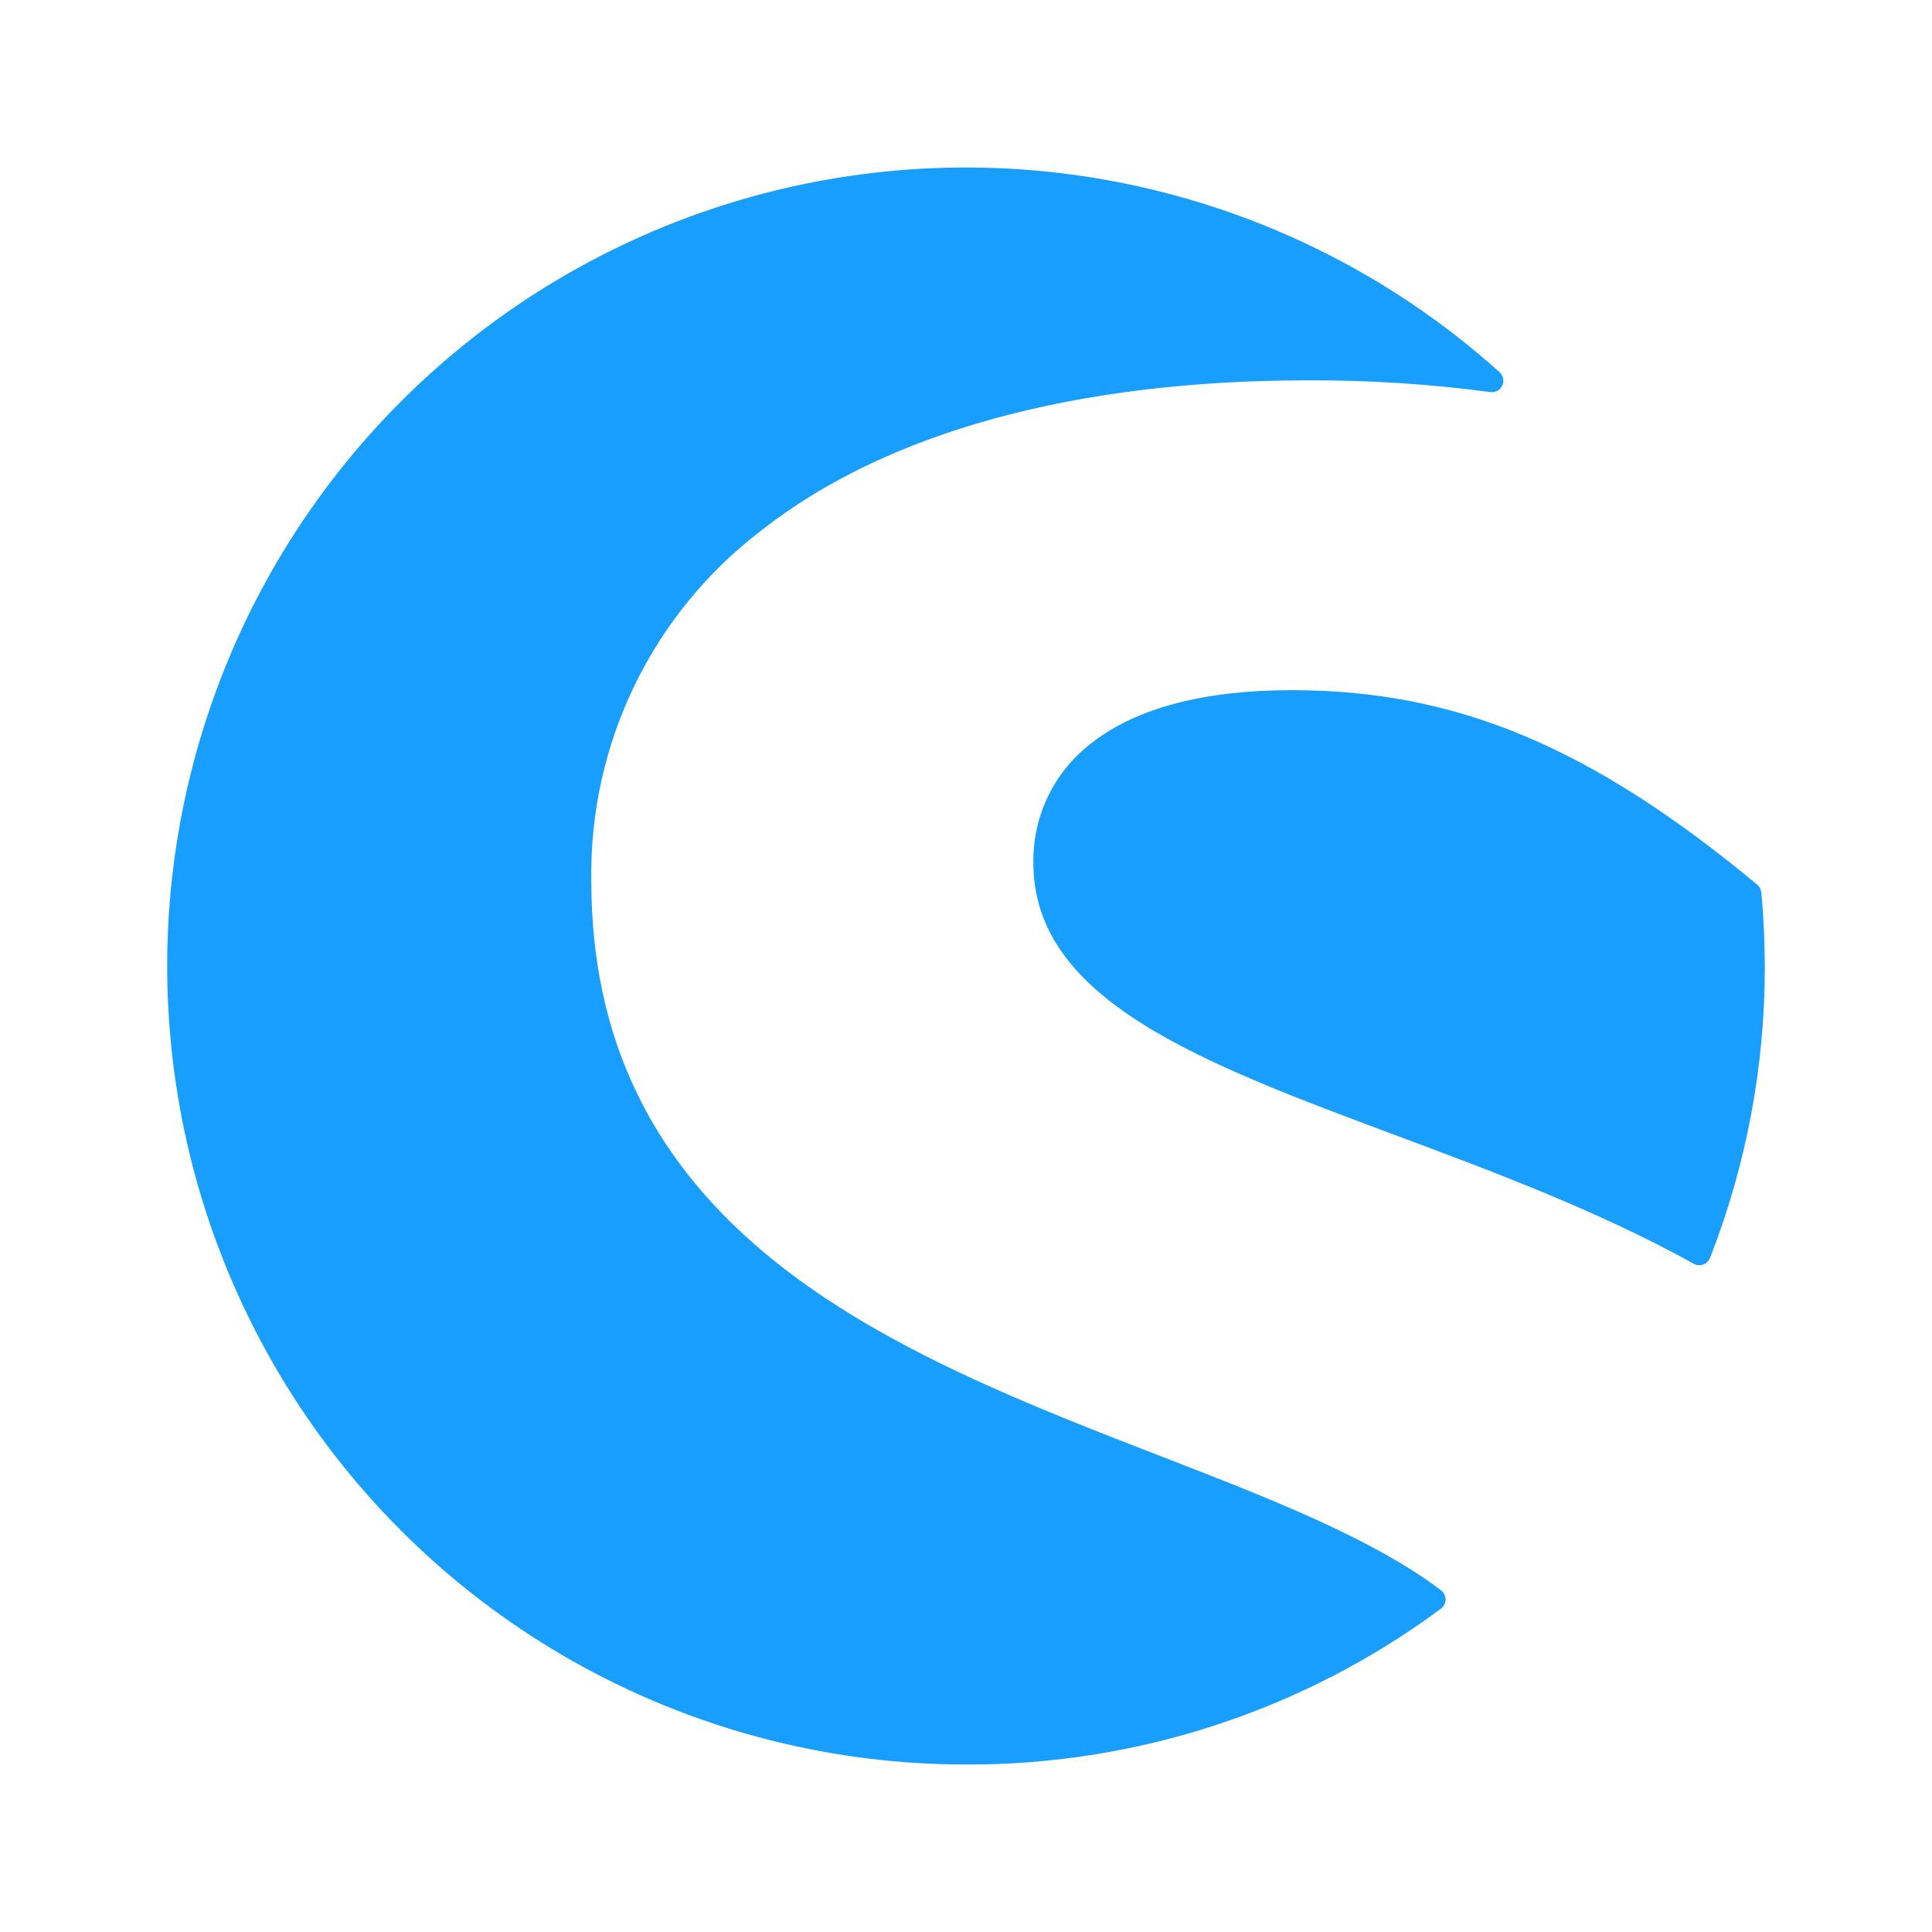 <svg width="52" height="52" viewBox="0 0 52 52" fill="none" xmlns="http://www.w3.org/2000/svg">
<path d="M38.786 42.803C36.922 41.396 34.163 40.325 31.248 39.196C27.778 37.852 23.824 36.324 20.889 33.975C17.544 31.31 15.915 27.954 15.915 23.702C15.886 21.883 16.286 20.082 17.08 18.445C17.875 16.808 19.043 15.38 20.491 14.277C23.847 11.636 28.935 10.237 35.199 10.237C36.843 10.23 38.485 10.336 40.115 10.553C40.18 10.562 40.246 10.549 40.304 10.517C40.361 10.485 40.407 10.436 40.434 10.376C40.462 10.316 40.47 10.249 40.456 10.185C40.443 10.12 40.41 10.062 40.361 10.018C37.769 7.687 34.649 6.022 31.27 5.166C27.891 4.31 24.355 4.289 20.966 5.104C17.577 5.919 14.437 7.546 11.817 9.845C9.197 12.144 7.175 15.046 5.927 18.3C4.678 21.555 4.239 25.064 4.649 28.525C5.058 31.987 6.304 35.297 8.277 38.169C10.251 41.042 12.894 43.392 15.978 45.016C19.062 46.64 22.495 47.49 25.981 47.492C30.589 47.512 35.079 46.041 38.782 43.299C38.821 43.27 38.852 43.233 38.874 43.191C38.895 43.148 38.907 43.101 38.907 43.053C38.908 43.004 38.897 42.957 38.876 42.913C38.855 42.87 38.824 42.832 38.786 42.803Z" fill="#189EFF"/>
<path d="M47.406 24.023C47.399 23.941 47.359 23.865 47.297 23.812C42.811 20.088 39.181 18.576 34.769 18.576C32.424 18.576 30.611 19.048 29.408 19.978C28.904 20.355 28.496 20.845 28.219 21.41C27.942 21.974 27.803 22.597 27.813 23.226C27.813 26.918 32.327 28.602 37.555 30.552C40.247 31.557 43.026 32.596 45.589 34.014C45.634 34.04 45.685 34.054 45.737 34.053C45.773 34.053 45.809 34.046 45.843 34.034C45.885 34.019 45.923 33.995 45.954 33.964C45.986 33.933 46.011 33.896 46.027 33.854C47.005 31.352 47.505 28.687 47.5 26C47.496 25.375 47.472 24.707 47.406 24.023Z" fill="#189EFF"/>
</svg>
